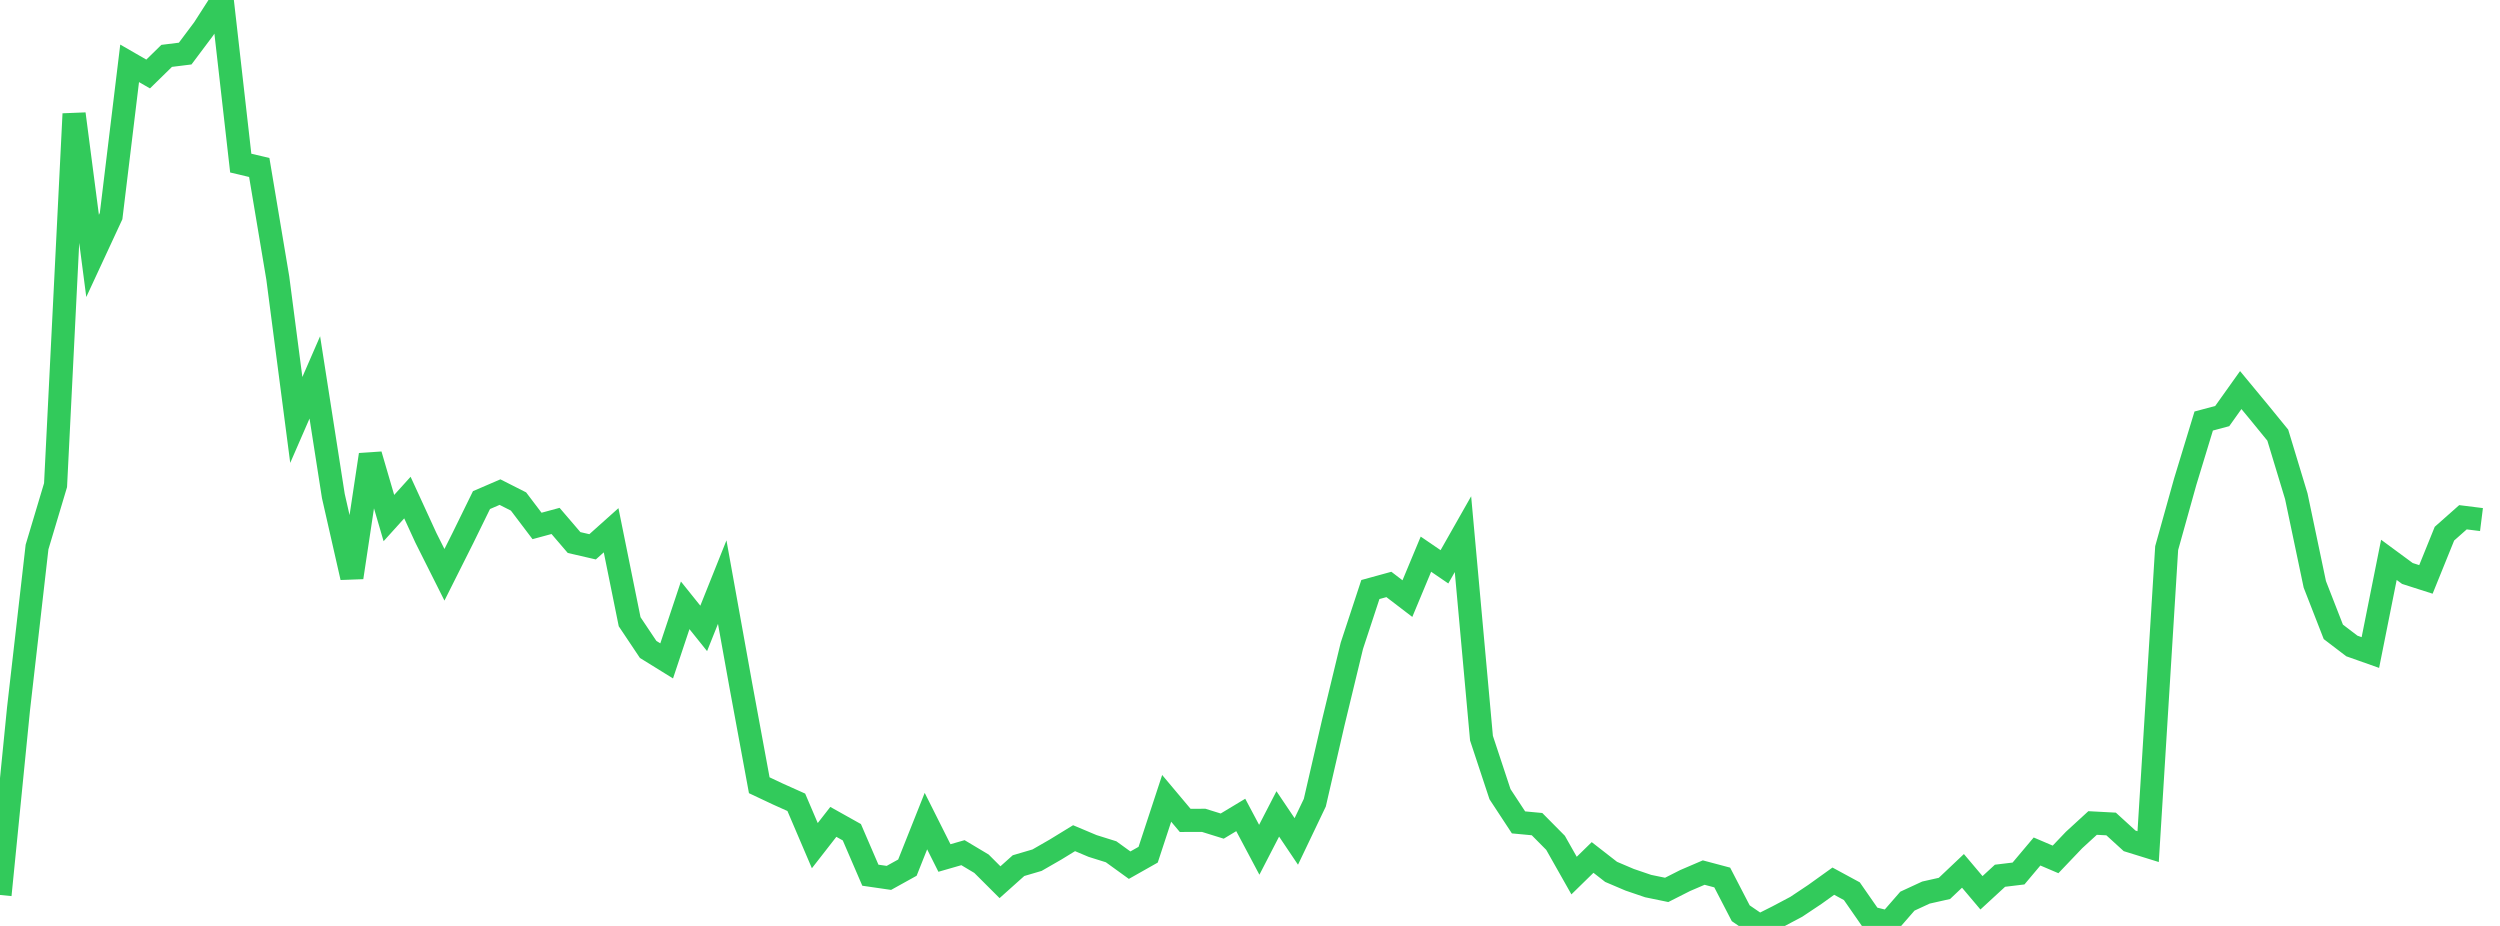 <?xml version="1.0" standalone="no"?>
<!DOCTYPE svg PUBLIC "-//W3C//DTD SVG 1.1//EN" "http://www.w3.org/Graphics/SVG/1.1/DTD/svg11.dtd">

<svg width="135" height="50" viewBox="0 0 135 50" preserveAspectRatio="none" 
  xmlns="http://www.w3.org/2000/svg"
  xmlns:xlink="http://www.w3.org/1999/xlink">


<polyline points="0.0, 48.328 1.0, 38.281 2.0, 29.539 3.0, 26.198 4.0, 6.149 5.0, 13.82 6.0, 11.665 7.0, 3.42 8.0, 3.996 9.0, 3.017 10.0, 2.893 11.0, 1.558 12.0, 0.0 13.0, 8.807 14.0, 9.044 15.0, 15.009 16.0, 22.677 17.0, 20.379 18.0, 26.781 19.0, 31.182 20.0, 24.555 21.0, 27.976 22.0, 26.869 23.0, 29.047 24.0, 31.039 25.0, 29.046 26.0, 27.005 27.0, 26.574 28.0, 27.081 29.0, 28.401 30.0, 28.13 31.0, 29.297 32.0, 29.528 33.0, 28.634 34.0, 33.573 35.0, 35.069 36.0, 35.688 37.0, 32.687 38.0, 33.934 39, 31.434 40.0, 36.985 41.0, 42.403 42.0, 42.875 43.0, 43.324 44.0, 45.665 45.0, 44.381 46.0, 44.941 47.0, 47.261 48.0, 47.406 49.0, 46.852 50.0, 44.339 51.0, 46.332 52.0, 46.044 53.0, 46.641 54.0, 47.639 55.0, 46.744 56.0, 46.45 57.0, 45.875 58.0, 45.262 59.0, 45.683 60.0, 45.996 61.0, 46.719 62.0, 46.154 63.0, 43.111 64.0, 44.301 65.0, 44.298 66.0, 44.609 67.0, 44.007 68.0, 45.888 69.0, 43.951 70.0, 45.438 71.0, 43.345 72.0, 39.008 73.0, 34.873 74.0, 31.835 75.0, 31.56 76.0, 32.325 77.0, 29.925 78, 30.608 79.0, 28.845 80.0, 39.862 81.0, 42.886 82.0, 44.409 83.0, 44.503 84.0, 45.513 85.0, 47.281 86.0, 46.303 87.0, 47.081 88.0, 47.507 89.0, 47.848 90.0, 48.054 91.0, 47.548 92.0, 47.119 93.0, 47.385 94.0, 49.316 95.0, 50.0 96.0, 49.497 97.0, 48.967 98.0, 48.3 99.0, 47.583 100.0, 48.125 101.0, 49.565 102.0, 49.81 103.0, 48.662 104.0, 48.199 105.0, 47.974 106.0, 47.027 107.0, 48.211 108.0, 47.29 109, 47.169 110.0, 45.981 111.0, 46.408 112.0, 45.359 113.0, 44.442 114.0, 44.495 115.0, 45.407 116.0, 45.717 117.0, 29.597 118.0, 26.017 119.0, 22.736 120.0, 22.468 121.0, 21.064 122.0, 22.272 123.0, 23.498 124.0, 26.797 125.0, 31.556 126.0, 34.12 127.0, 34.883 128.0, 35.237 129.0, 30.232 130.0, 30.968 131.0, 31.288 132.0, 28.818 133.0, 27.932 134.0, 28.057" fill="none" stroke="#32ca5b" stroke-width="1.25"/>

</svg>